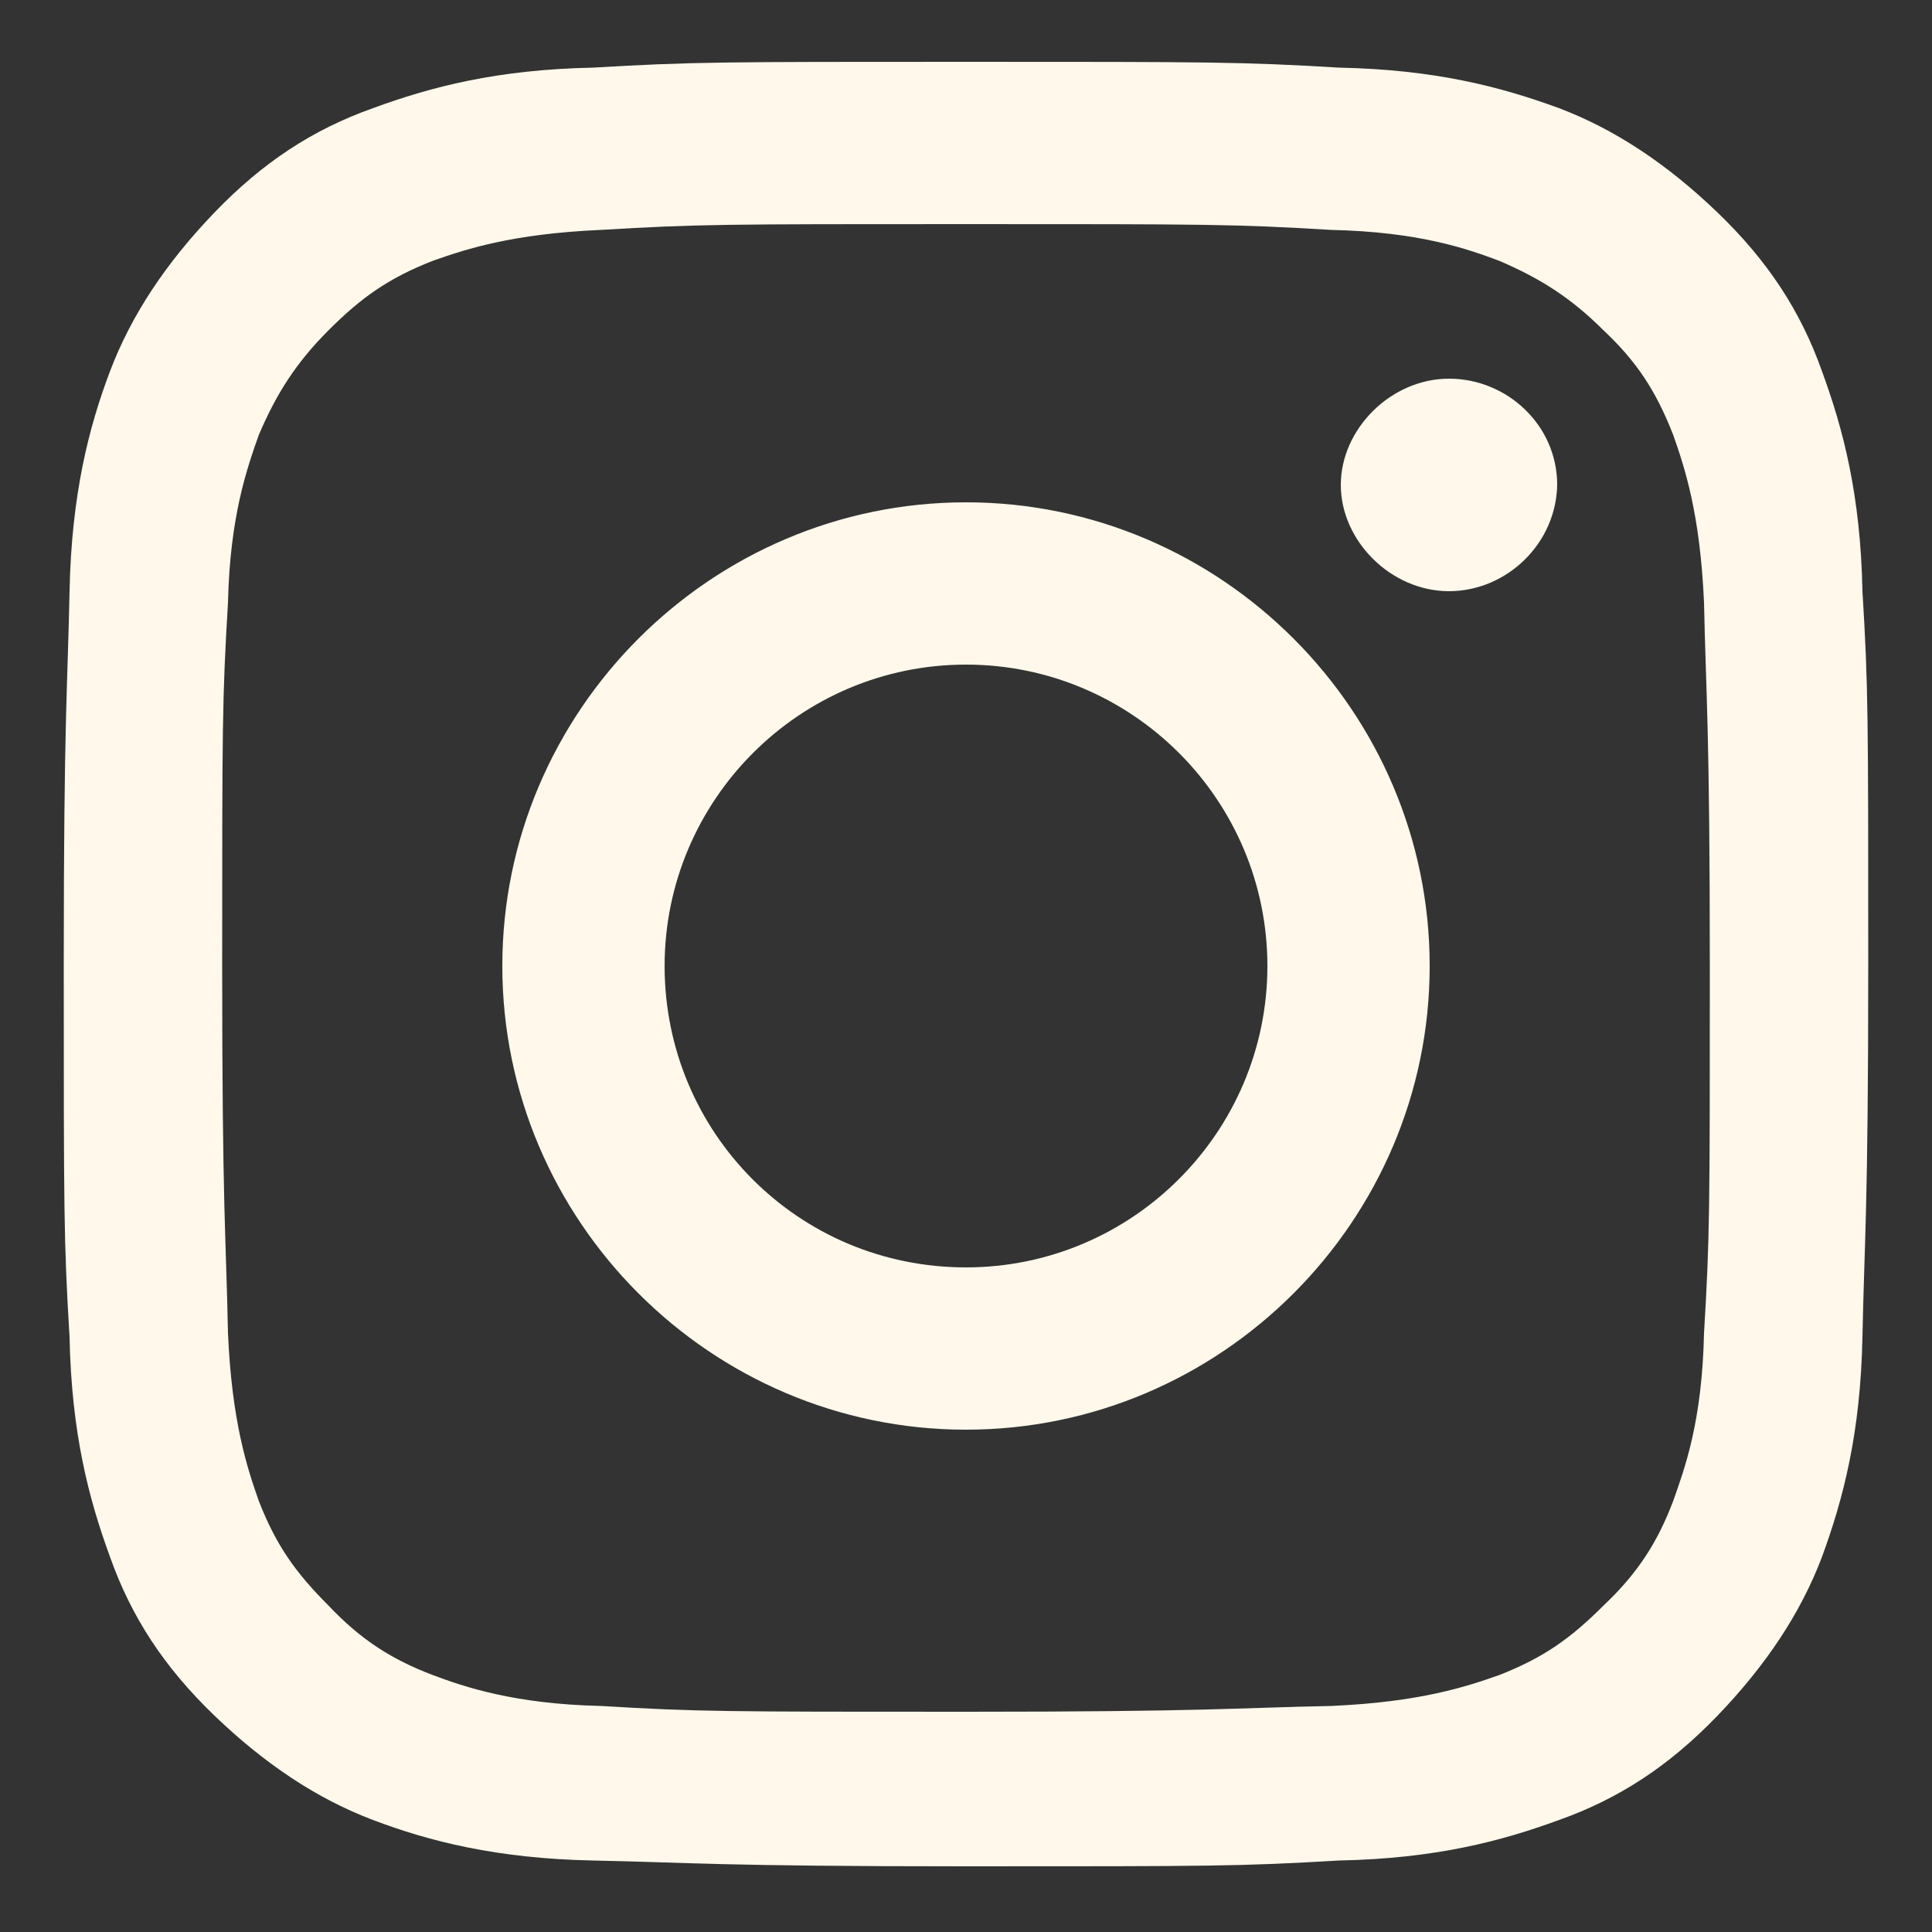 <?xml version="1.0" encoding="UTF-8"?>
<svg id="Layer_1" xmlns="http://www.w3.org/2000/svg" version="1.1" viewBox="0 0 100 100">
  <rect x="0" y="0" width="100" height="100" fill="#333333" stroke="none"/>
  <!-- Generator: Adobe Illustrator 29.5.0, SVG Export Plug-In . SVG Version: 2.1.0 Build 137)  -->
  <defs>
    <style>
      .st0 {
        fill: #fff8eb;
      }
    </style>
  </defs>
  <path class="st0" d="M80.6,25c0,3.1-2.6,5.6-5.6,5.6s-5.6-2.6-5.6-5.5,2.6-5.5,5.6-5.5,5.6,2.4,5.6,5.5ZM50,65.6c-8.7,0-15.6-7-15.6-15.6s7-15.6,15.6-15.6,15.6,7,15.6,15.6-7,15.6-15.6,15.6ZM50,26c-13.2,0-24,10.8-24,24s10.8,24,24,24,24-10.8,24-24-10.8-24-24-24ZM50,3.2c-12.7,0-14.2,0-19.3.3-5,.1-8.4,1-11.4,2.1-3.1,1.1-5.7,2.8-8.2,5.4s-4.3,5.3-5.4,8.2-2,6.4-2.1,11.4-.3,6.5-.3,19.3,0,14.4.3,19.3c.1,5,1,8.4,2.1,11.4,1.1,3.1,2.8,5.7,5.4,8.2s5.3,4.3,8.2,5.4,6.4,2,11.4,2.1c5,.1,6.5.3,19.3.3s14.2,0,19.3-.3c5-.1,8.4-1,11.4-2.1,3.1-1.1,5.7-2.8,8.2-5.4s4.3-5.3,5.4-8.2c1.1-3,2-6.4,2.1-11.4s.3-6.5.3-19.3,0-14.4-.3-19.3c-.1-5-1-8.4-2.1-11.4-1.1-3.1-2.8-5.7-5.4-8.2s-5.3-4.3-8.2-5.4c-3-1.1-6.4-2-11.4-2.1-5-.3-6.7-.3-19.3-.3ZM50,11.6c12.5,0,13.9,0,18.9.3,4.6.1,7.1,1,8.7,1.6,2.1.9,3.7,1.9,5.4,3.6,1.7,1.6,2.7,3.1,3.6,5.4.6,1.7,1.4,4.1,1.6,8.7.1,4.8.3,6.4.3,18.9s0,13.9-.3,18.9c-.1,4.6-1,7-1.6,8.7-.8,2.1-1.8,3.7-3.6,5.4-1.7,1.7-3.1,2.7-5.4,3.6-1.7.6-4.1,1.4-8.7,1.6-5,.1-6.4.3-18.9.3s-13.9,0-18.9-.3c-4.5-.1-7.1-1-8.7-1.6-2.1-.8-3.7-1.8-5.4-3.6-1.7-1.7-2.7-3.1-3.6-5.4-.6-1.7-1.4-4.1-1.6-8.7-.1-5-.3-6.4-.3-18.9s0-13.9.3-18.9c.1-4.5,1-7,1.6-8.7.9-2.1,1.9-3.7,3.6-5.4,1.7-1.7,3.1-2.7,5.4-3.6,1.7-.6,4.1-1.4,8.7-1.6,5-.3,6.4-.3,18.9-.3Z"/>
</svg>
